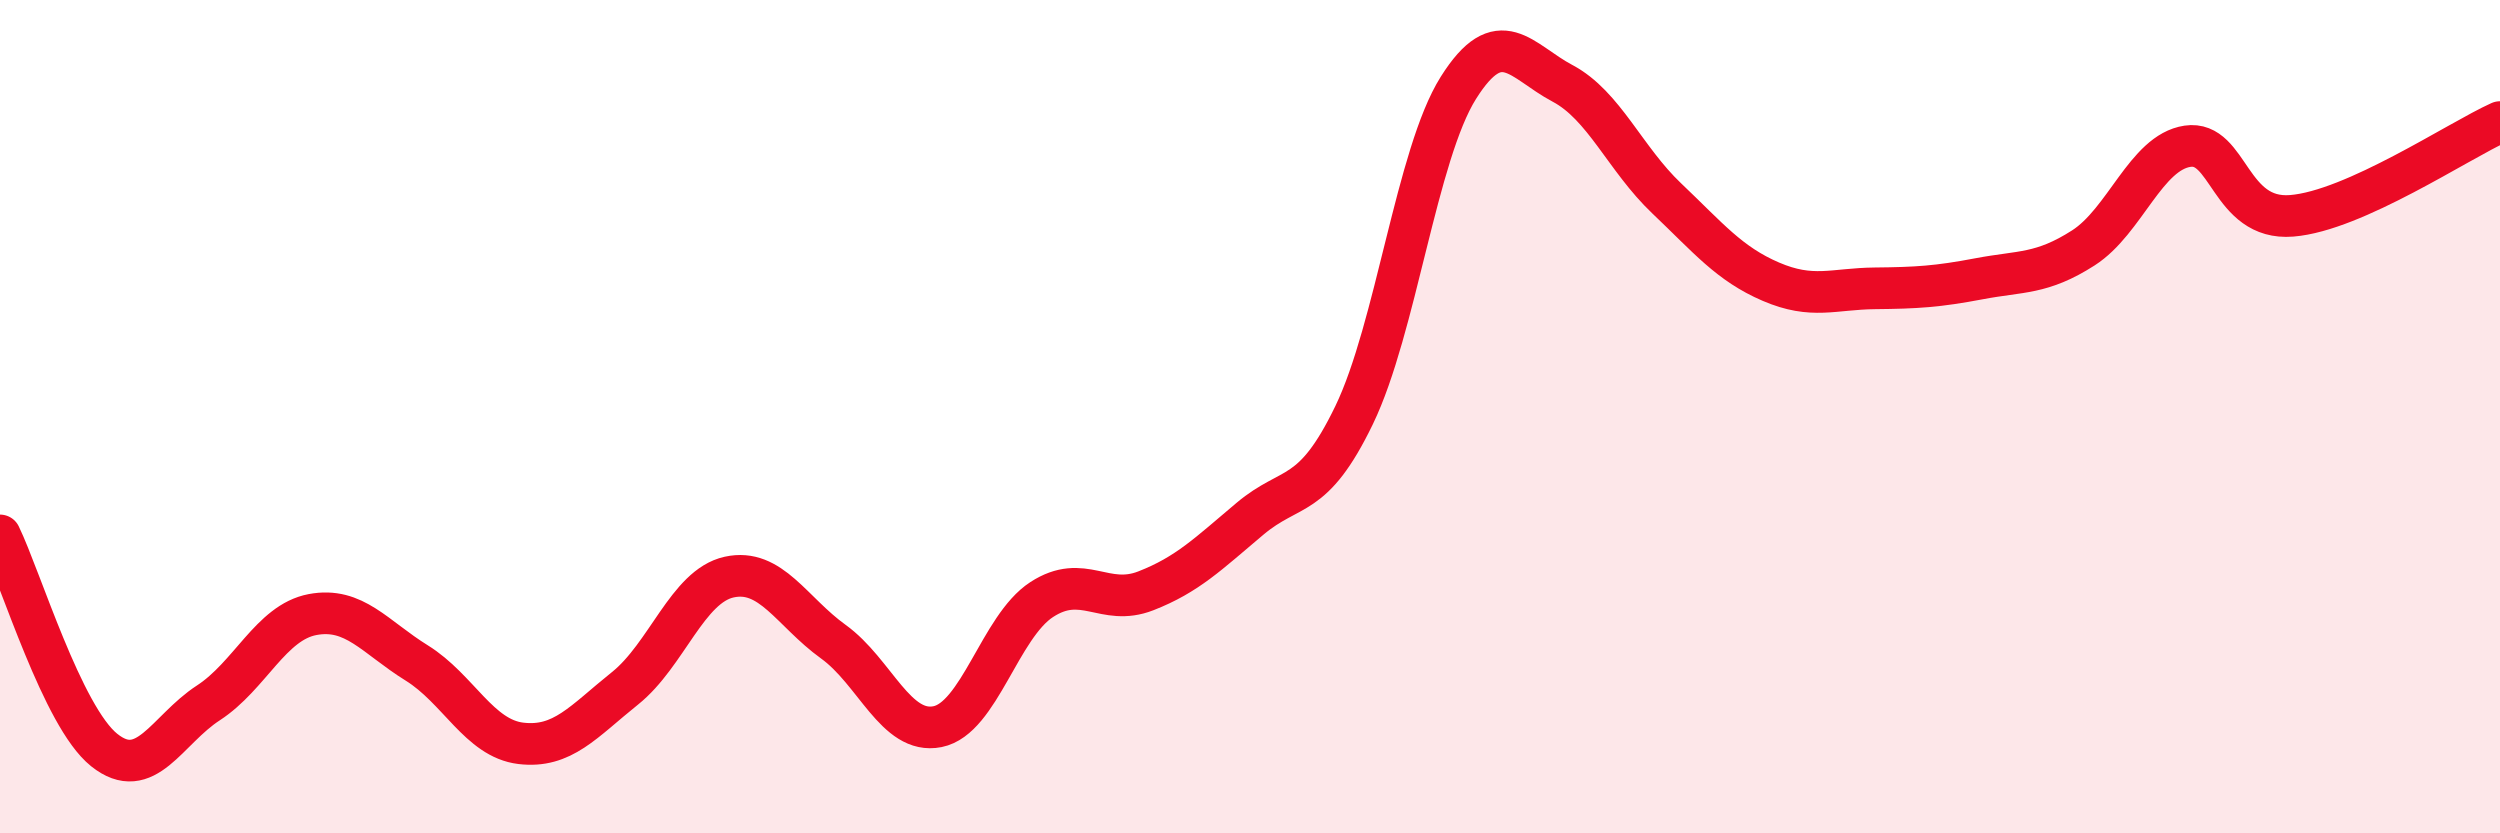 
    <svg width="60" height="20" viewBox="0 0 60 20" xmlns="http://www.w3.org/2000/svg">
      <path
        d="M 0,12.85 C 0.5,13.88 1.5,17.2 2.5,18 C 3.5,18.8 4,17.52 5,16.87 C 6,16.22 6.5,14.94 7.5,14.75 C 8.5,14.56 9,15.29 10,15.91 C 11,16.53 11.5,17.72 12.5,17.84 C 13.5,17.96 14,17.32 15,16.52 C 16,15.72 16.5,14.07 17.5,13.85 C 18.5,13.63 19,14.68 20,15.4 C 21,16.12 21.5,17.64 22.5,17.44 C 23.5,17.24 24,15.04 25,14.39 C 26,13.74 26.5,14.57 27.5,14.18 C 28.5,13.79 29,13.29 30,12.45 C 31,11.61 31.5,12.03 32.5,9.96 C 33.5,7.89 34,3.7 35,2.11 C 36,0.52 36.5,1.47 37.5,2 C 38.5,2.53 39,3.81 40,4.76 C 41,5.71 41.5,6.33 42.5,6.76 C 43.5,7.19 44,6.93 45,6.92 C 46,6.91 46.5,6.88 47.5,6.69 C 48.5,6.5 49,6.59 50,5.95 C 51,5.31 51.5,3.66 52.5,3.51 C 53.5,3.36 53.5,5.3 55,5.18 C 56.5,5.06 59,3.38 60,2.93L60 20L0 20Z"
        fill="#EB0A25"
        opacity="0.1"
        stroke-linecap="round"
        stroke-linejoin="round"
      />
      <path
        d="M 0,12.85 C 0.5,13.88 1.5,17.2 2.5,18 C 3.5,18.8 4,17.52 5,16.87 C 6,16.22 6.5,14.94 7.5,14.75 C 8.5,14.56 9,15.29 10,15.91 C 11,16.53 11.5,17.72 12.5,17.84 C 13.5,17.96 14,17.32 15,16.52 C 16,15.72 16.5,14.07 17.5,13.85 C 18.5,13.63 19,14.68 20,15.4 C 21,16.12 21.5,17.64 22.5,17.44 C 23.5,17.24 24,15.04 25,14.39 C 26,13.74 26.5,14.57 27.5,14.18 C 28.5,13.79 29,13.29 30,12.45 C 31,11.61 31.5,12.03 32.5,9.96 C 33.5,7.89 34,3.7 35,2.11 C 36,0.52 36.5,1.47 37.5,2 C 38.5,2.53 39,3.81 40,4.76 C 41,5.71 41.5,6.33 42.5,6.76 C 43.5,7.19 44,6.93 45,6.92 C 46,6.91 46.5,6.88 47.5,6.69 C 48.5,6.5 49,6.59 50,5.95 C 51,5.31 51.5,3.66 52.5,3.51 C 53.5,3.36 53.5,5.3 55,5.18 C 56.5,5.06 59,3.38 60,2.93"
        stroke="#EB0A25"
        stroke-width="1"
        fill="none"
        stroke-linecap="round"
        stroke-linejoin="round"
      />
    </svg>
  